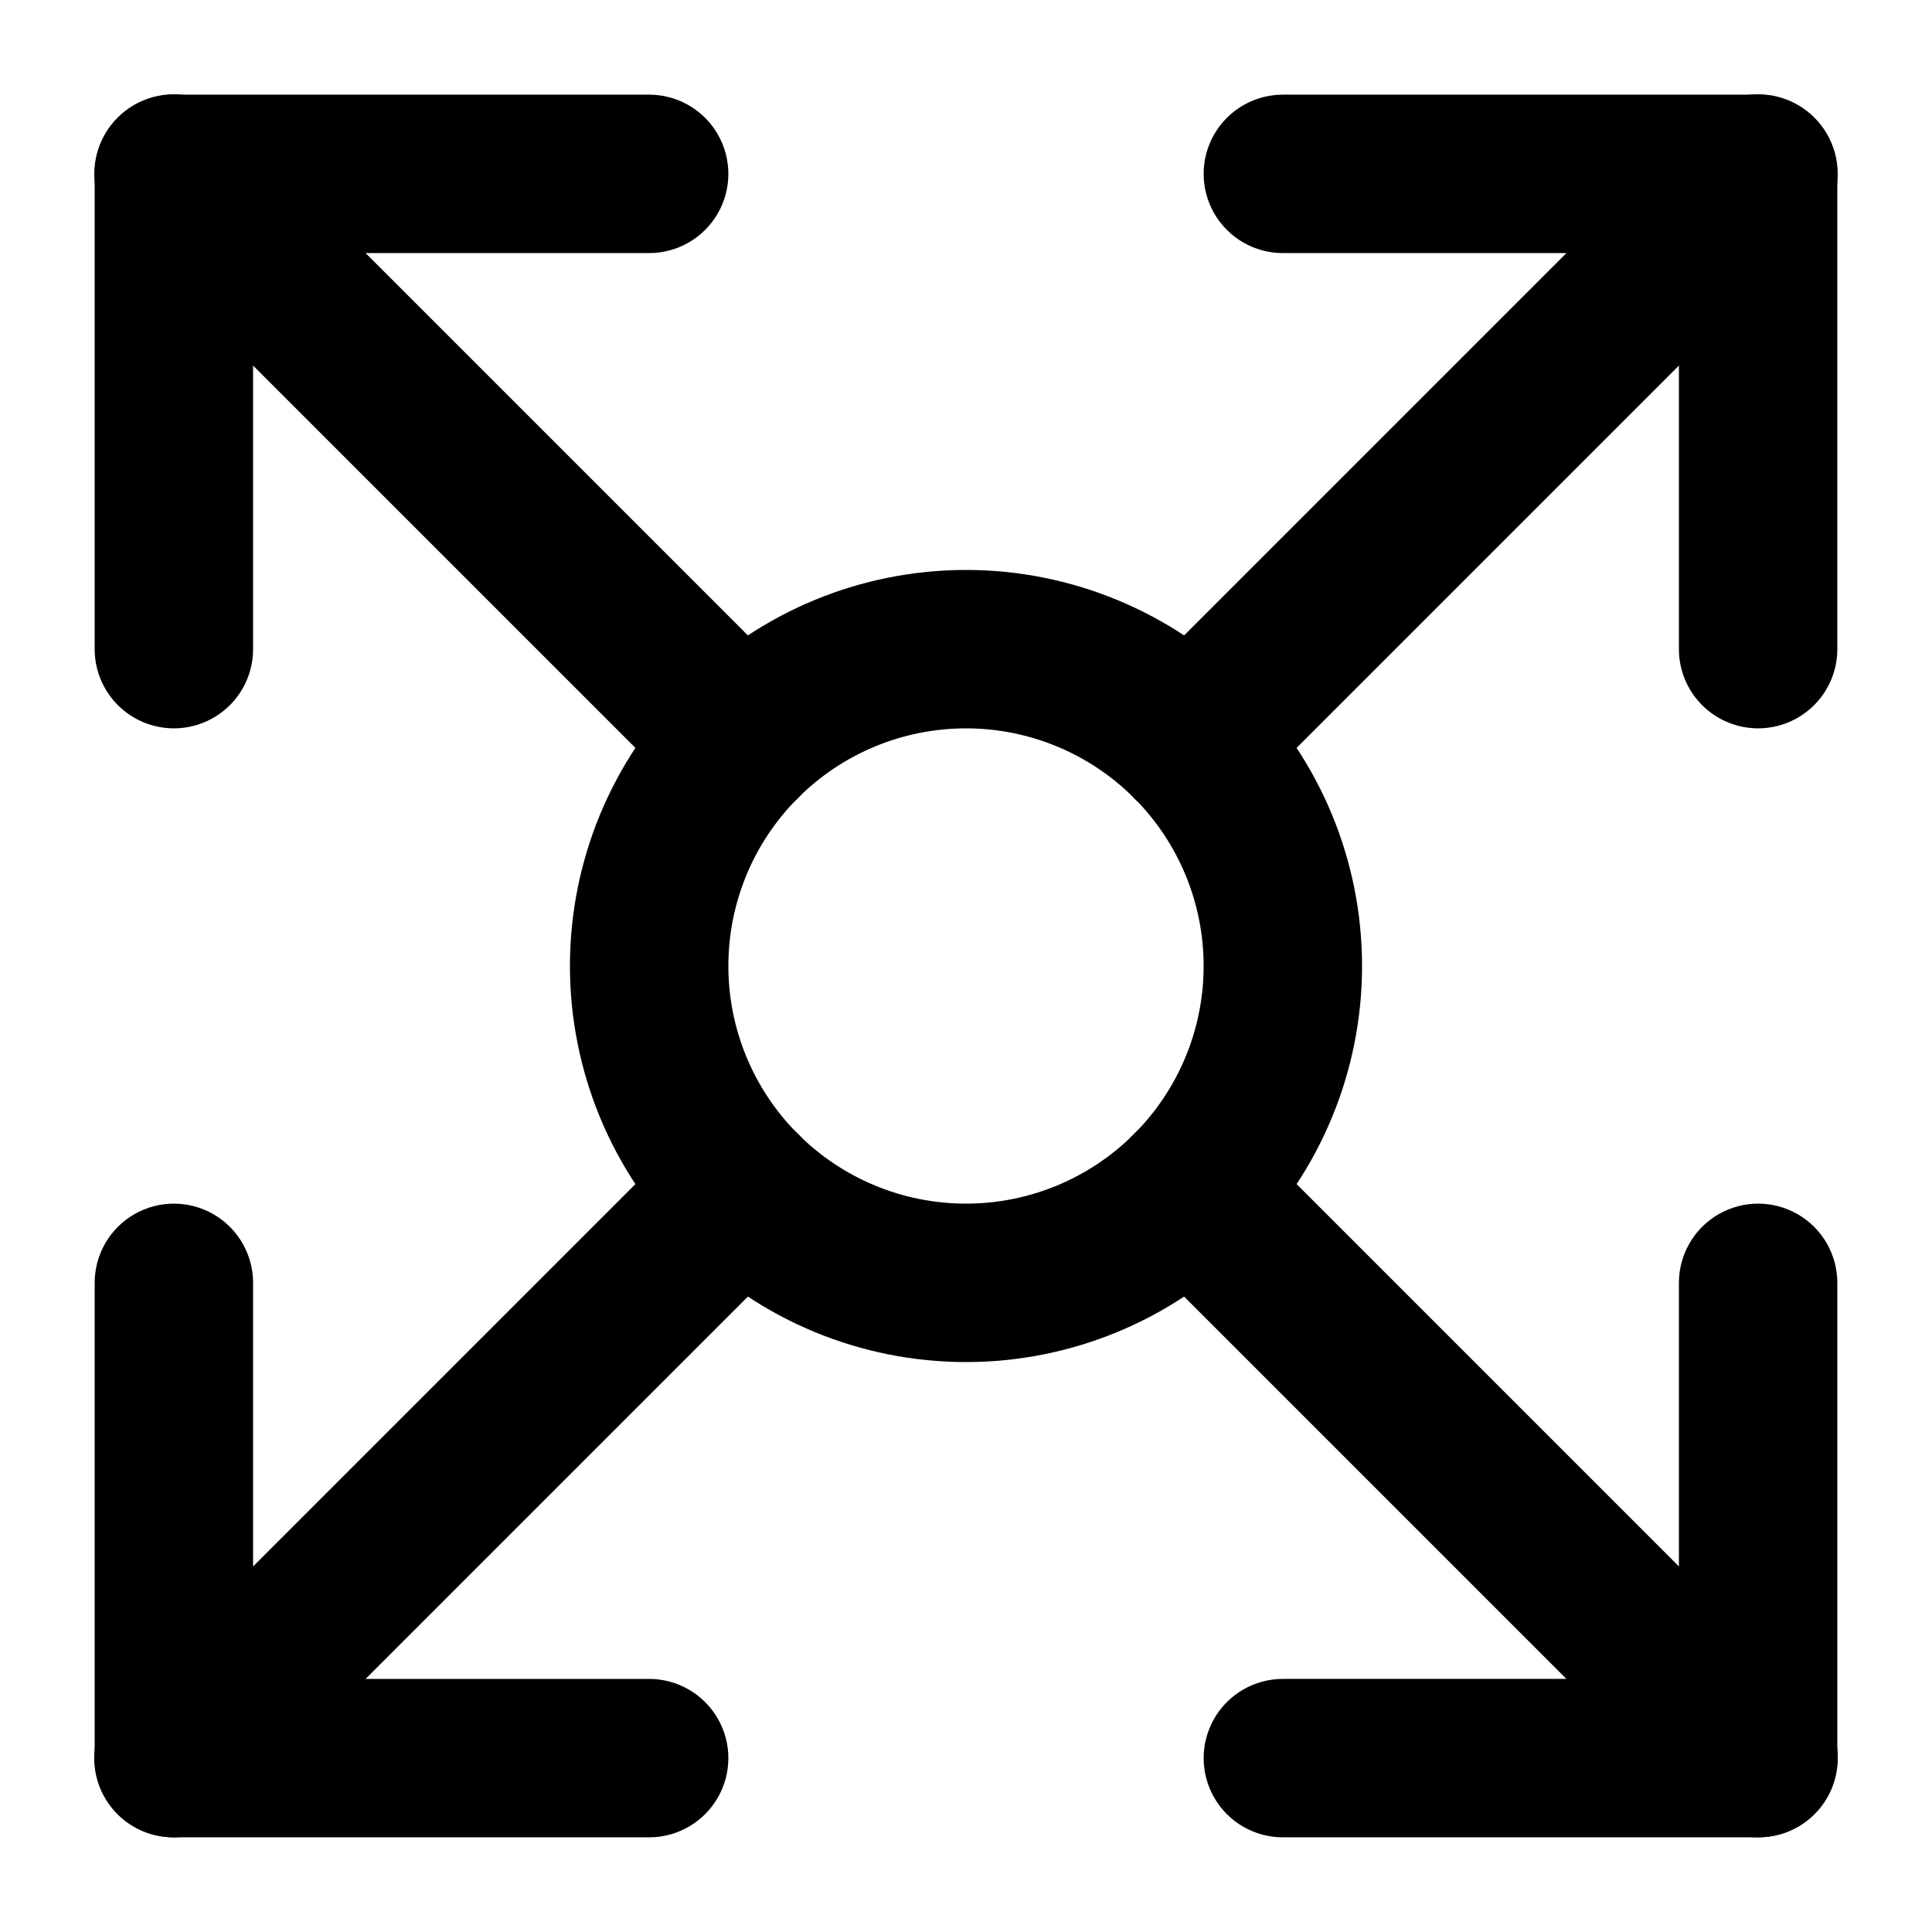 <?xml version="1.0" encoding="UTF-8"?>
<!-- Uploaded to: SVG Repo, www.svgrepo.com, Generator: SVG Repo Mixer Tools -->
<svg fill="#000000" width="800px" height="800px" version="1.1" viewBox="144 144 512 512" xmlns="http://www.w3.org/2000/svg">
 <g>
  <path d="m190.08 337.02c-5.566 0-10.906-2.211-14.844-6.148s-6.148-9.277-6.148-14.844v-125.95c0-5.566 2.211-10.906 6.148-14.844s9.277-6.148 14.844-6.148h125.95c7.5 0 14.43 4 18.18 10.496 3.75 6.496 3.75 14.496 0 20.992-3.75 6.496-10.68 10.496-18.18 10.496h-104.96v104.96c0 5.566-2.211 10.906-6.148 14.844s-9.277 6.148-14.844 6.148z"/>
  <path d="m609.92 630.91h-125.95c-7.496 0-14.43-4-18.18-10.496-3.746-6.492-3.746-14.496 0-20.992 3.75-6.492 10.684-10.496 18.18-10.496h104.96v-104.96c0-7.496 4.004-14.43 10.496-18.18 6.496-3.746 14.5-3.746 20.992 0 6.496 3.75 10.496 10.684 10.496 18.18v125.95c0 5.57-2.211 10.906-6.148 14.844s-9.273 6.148-14.844 6.148z"/>
  <path d="m316.03 630.91h-125.95c-5.566 0-10.906-2.211-14.844-6.148s-6.148-9.273-6.148-14.844v-125.95c0-7.496 4-14.43 10.496-18.18 6.496-3.746 14.496-3.746 20.992 0 6.496 3.75 10.496 10.684 10.496 18.18v104.96h104.96c7.5 0 14.43 4.004 18.18 10.496 3.75 6.496 3.75 14.5 0 20.992-3.75 6.496-10.68 10.496-18.18 10.496z"/>
  <path d="m609.92 337.02c-5.566 0-10.906-2.211-14.844-6.148-3.934-3.938-6.148-9.277-6.148-14.844v-104.96h-104.96c-7.496 0-14.43-4-18.18-10.496-3.746-6.496-3.746-14.496 0-20.992 3.75-6.496 10.684-10.496 18.18-10.496h125.95c5.57 0 10.906 2.211 14.844 6.148s6.148 9.277 6.148 14.844v125.95c0 5.566-2.211 10.906-6.148 14.844s-9.273 6.148-14.844 6.148z"/>
  <path d="m609.92 630.91c-5.578 0.035-10.941-2.156-14.902-6.086l-150.52-150.52c-5.324-5.324-7.402-13.086-5.453-20.359 1.949-7.273 7.629-12.953 14.902-14.902 7.273-1.949 15.035 0.129 20.359 5.453l150.52 150.52c3.973 3.941 6.207 9.305 6.207 14.902 0 5.598-2.234 10.965-6.207 14.906-3.961 3.93-9.324 6.121-14.906 6.086z"/>
  <path d="m340.59 361.58c-5.578 0.035-10.941-2.156-14.902-6.086l-150.52-150.52c-5.324-5.324-7.402-13.086-5.453-20.359 1.949-7.273 7.629-12.953 14.902-14.902 7.273-1.949 15.035 0.129 20.359 5.453l150.52 150.52c3.973 3.941 6.207 9.305 6.207 14.902s-2.234 10.965-6.207 14.906c-3.961 3.93-9.324 6.121-14.906 6.086z"/>
  <path d="m459.41 361.58c-5.578 0.035-10.941-2.156-14.906-6.086-3.973-3.941-6.207-9.309-6.207-14.906s2.234-10.961 6.207-14.902l150.52-150.52c5.324-5.324 13.086-7.402 20.359-5.453s12.953 7.629 14.902 14.902c1.949 7.273-0.129 15.035-5.453 20.359l-150.52 150.52c-3.961 3.93-9.324 6.121-14.902 6.086z"/>
  <path d="m190.08 630.91c-5.578 0.035-10.941-2.156-14.906-6.086-3.973-3.941-6.207-9.309-6.207-14.906 0-5.598 2.234-10.961 6.207-14.902l150.52-150.52c5.324-5.324 13.086-7.402 20.359-5.453s12.953 7.629 14.902 14.902c1.949 7.273-0.129 15.035-5.453 20.359l-150.52 150.52c-3.961 3.93-9.324 6.121-14.902 6.086z"/>
  <path d="m400 504.96c-27.84 0-54.535-11.055-74.219-30.742-19.684-19.684-30.742-46.379-30.742-74.215 0-27.84 11.059-54.535 30.742-74.219s46.379-30.742 74.219-30.742c27.836 0 54.531 11.059 74.215 30.742 19.688 19.684 30.742 46.379 30.742 74.219 0 27.836-11.055 54.531-30.742 74.215-19.684 19.688-46.379 30.742-74.215 30.742zm0-167.94v0.004c-16.703 0-32.723 6.633-44.531 18.445-11.812 11.809-18.445 27.828-18.445 44.531 0 16.699 6.633 32.719 18.445 44.531 11.809 11.809 27.828 18.445 44.531 18.445 16.699 0 32.719-6.637 44.531-18.445 11.809-11.812 18.445-27.832 18.445-44.531 0-16.703-6.637-32.723-18.445-44.531-11.812-11.812-27.832-18.445-44.531-18.445z"/>
 </g>
</svg>
